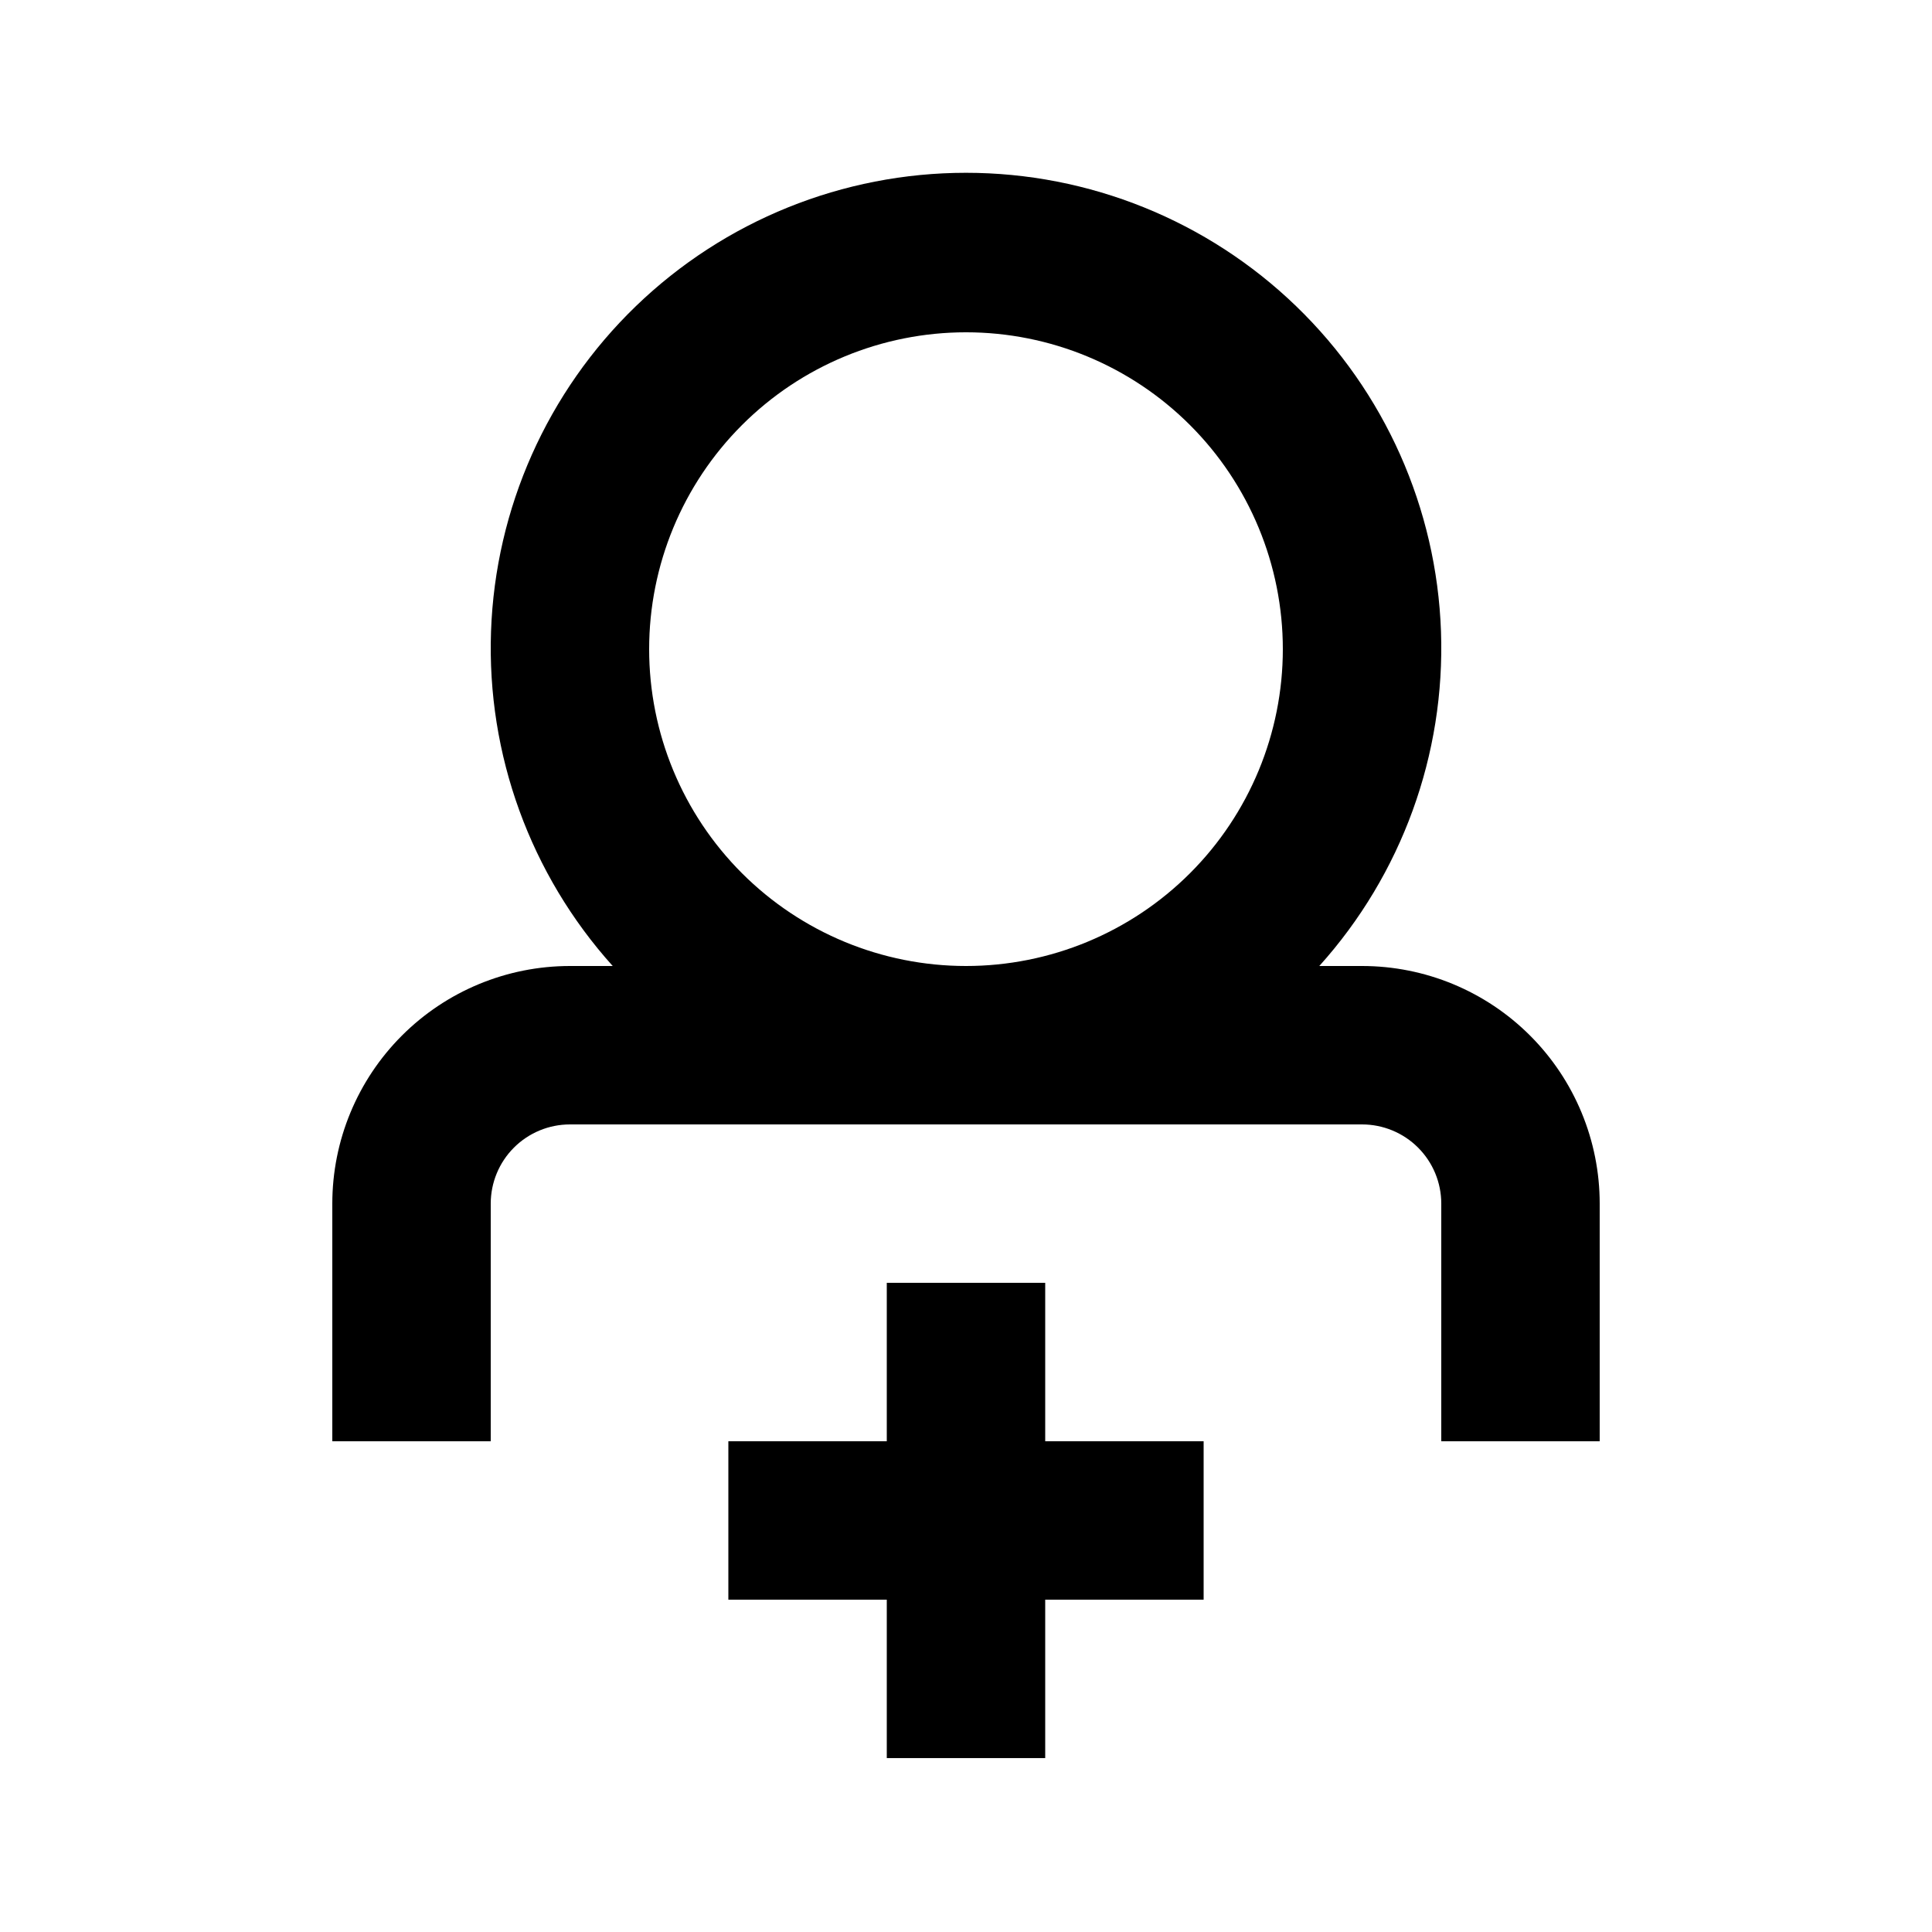 <?xml version="1.0" encoding="UTF-8"?>
<!-- Uploaded to: ICON Repo, www.iconrepo.com, Generator: ICON Repo Mixer Tools -->
<svg fill="#000000" width="800px" height="800px" version="1.1" viewBox="144 144 512 512" xmlns="http://www.w3.org/2000/svg">
 <g>
  <path d="m504.96 400h-11.332c21.832-24.262 33.395-56.055 32.25-88.672-1.148-32.621-14.91-63.523-38.391-86.191-23.48-22.672-54.848-35.344-87.484-35.344-32.641 0-64.008 12.672-87.488 35.344-23.48 22.668-37.242 53.57-38.387 86.191-1.148 32.617 10.414 64.41 32.25 88.672h-11.336c-16.703 0-32.723 6.633-44.531 18.445-11.812 11.809-18.445 27.828-18.445 44.531v62.977h41.984v-62.977c0-5.57 2.211-10.91 6.148-14.844 3.938-3.938 9.277-6.148 14.844-6.148h209.92c5.57 0 10.91 2.211 14.844 6.148 3.938 3.934 6.148 9.273 6.148 14.844v62.977h41.984v-62.977c0-16.703-6.633-32.723-18.445-44.531-11.809-11.812-27.828-18.445-44.531-18.445zm-188.93-83.969c0-22.27 8.844-43.629 24.594-59.375 15.746-15.746 37.105-24.594 59.375-24.594s43.625 8.848 59.371 24.594c15.75 15.746 24.594 37.105 24.594 59.375s-8.844 43.625-24.594 59.375c-15.746 15.746-37.102 24.594-59.371 24.594s-43.629-8.848-59.375-24.594c-15.75-15.75-24.594-37.105-24.594-59.375z"/>
  <path d="m420.99 483.96h-41.984v41.984h-41.984v41.984h41.984v41.984h41.984v-41.984h41.984v-41.984h-41.984z"/>
 </g>
</svg>